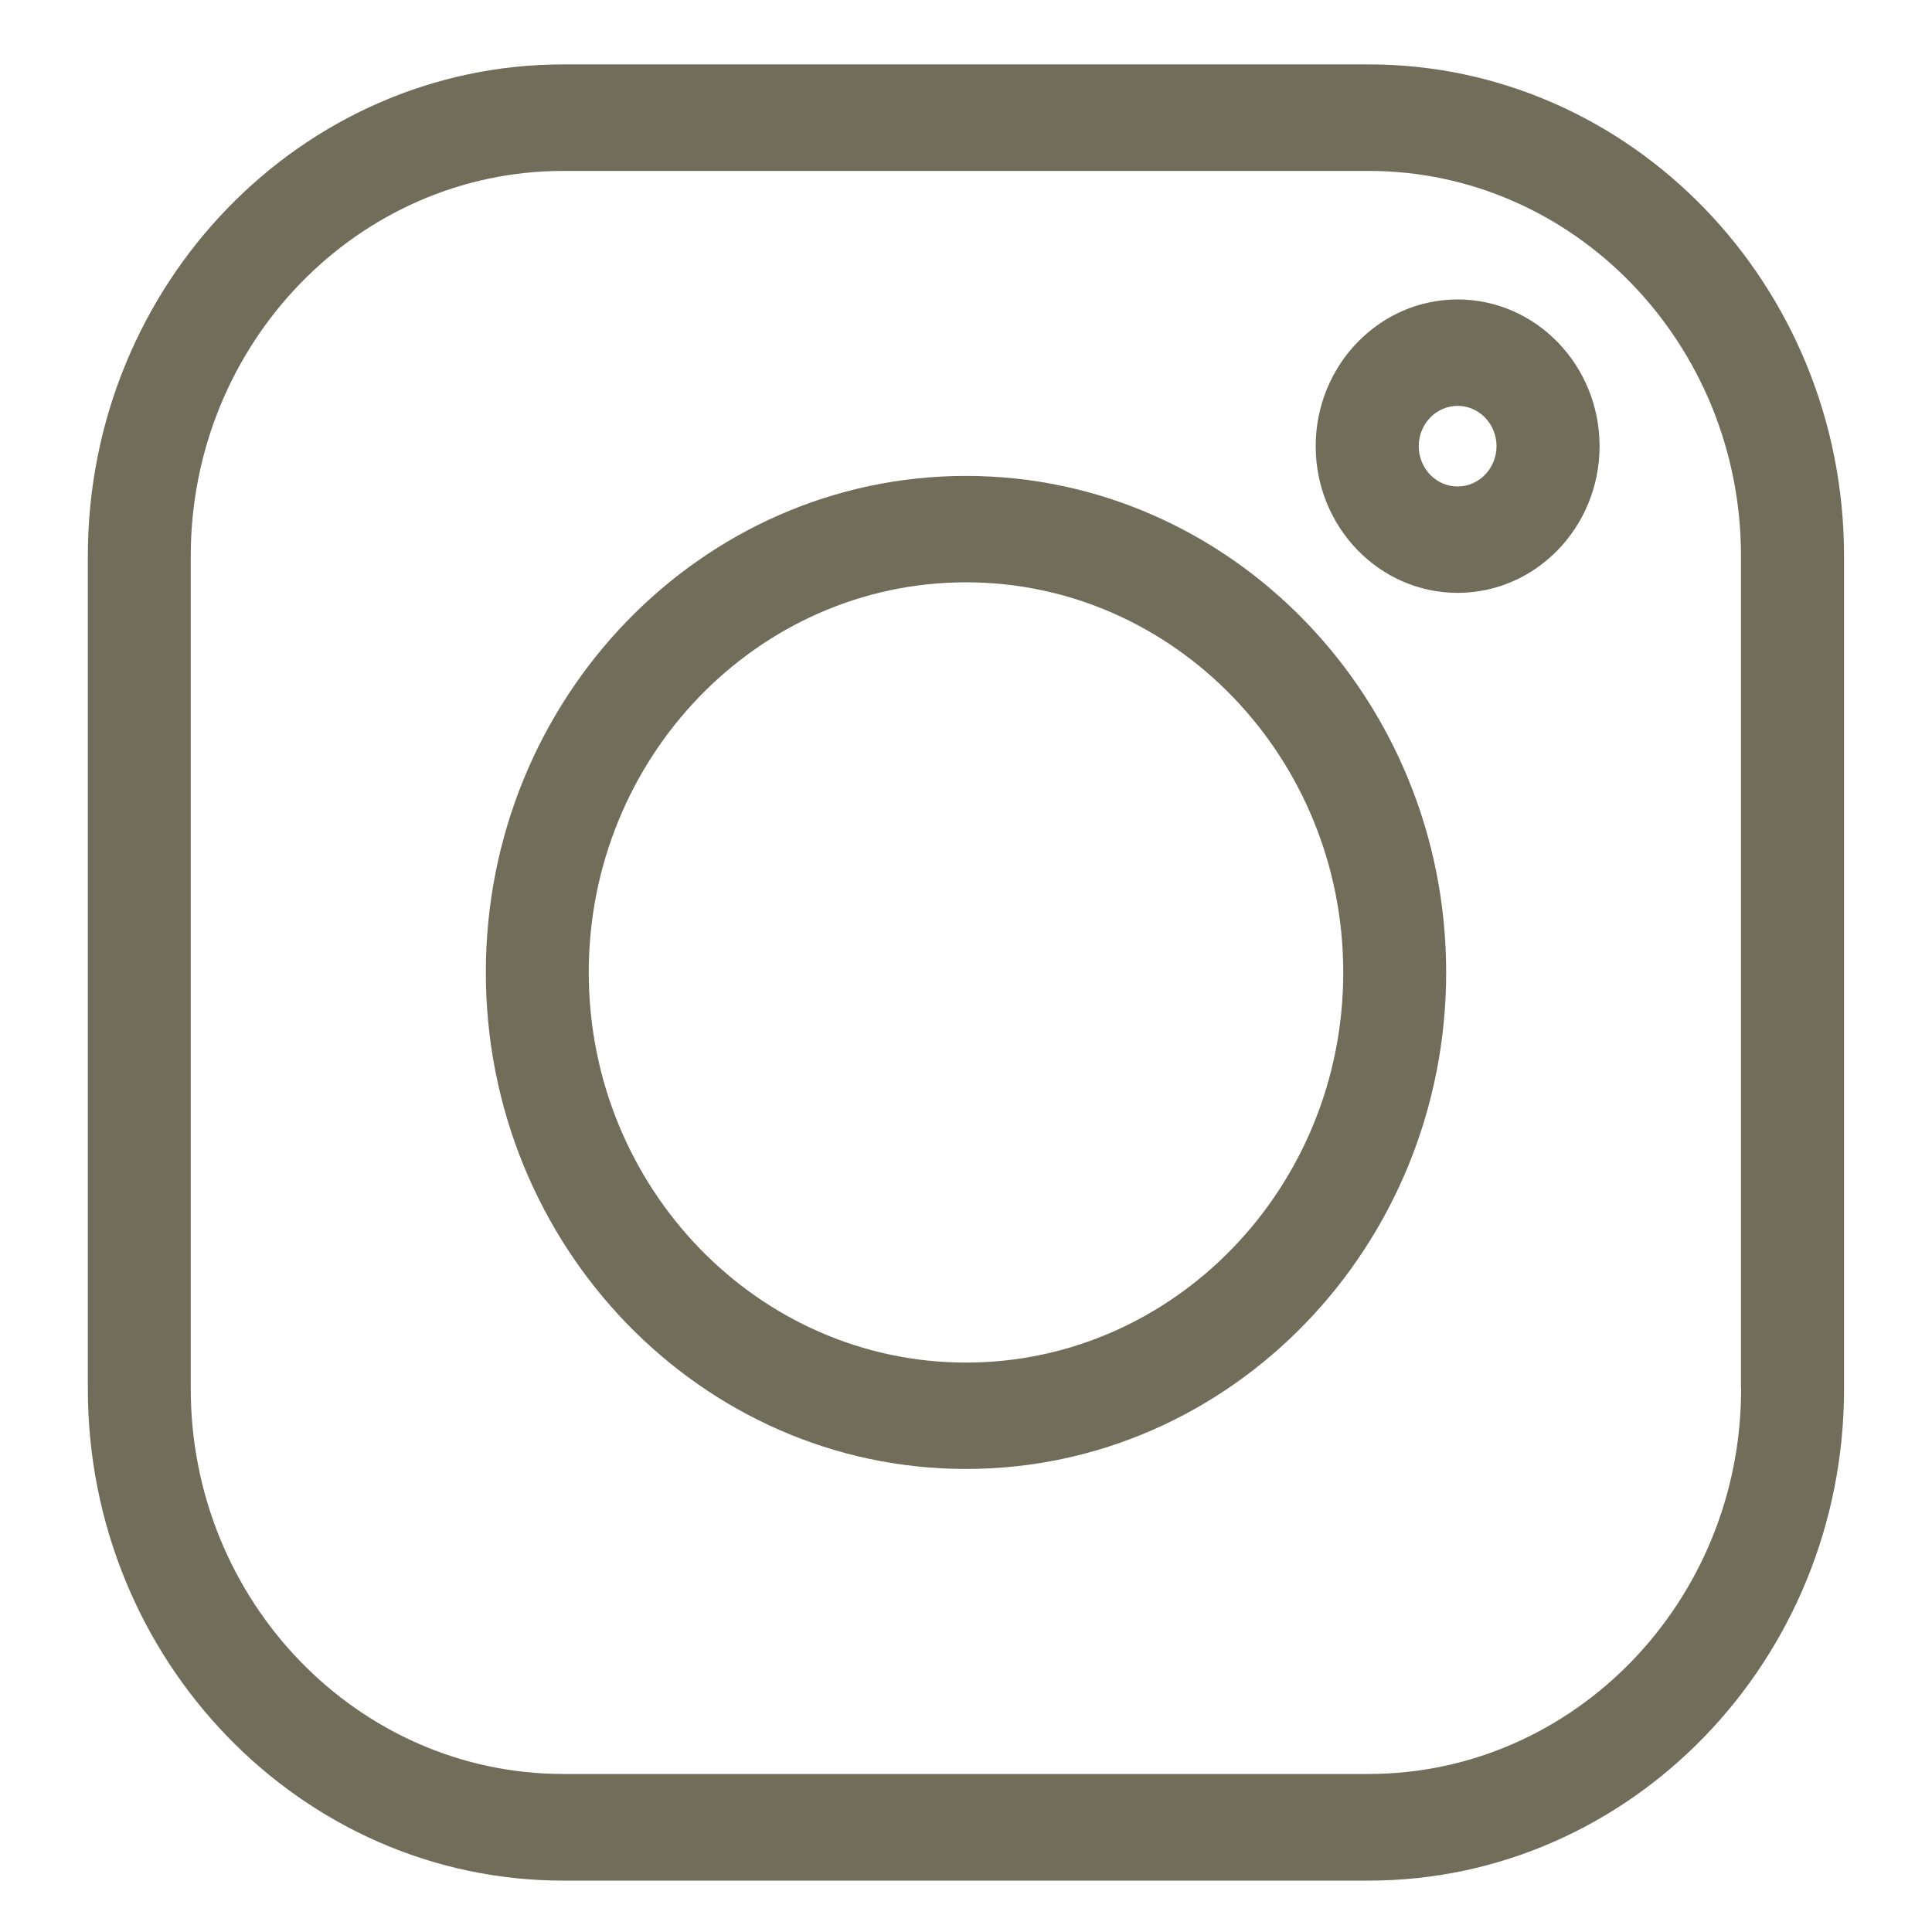 <?xml version="1.0" encoding="UTF-8"?> <svg xmlns="http://www.w3.org/2000/svg" id="Layer_1" viewBox="0 0 150 150"><defs><style>.cls-1{fill:#706d5b;}</style></defs><path class="cls-1" d="M106.27,5h-62.53C23.38,5,6.82,22.12,6.82,43.17v64.67c0,21.04,16.56,38.17,36.91,38.17h62.53c20.35,0,36.91-17.12,36.91-38.17V43.17c0-21.05-16.56-38.17-36.91-38.17ZM135.18,107.83c0,16.49-12.97,29.9-28.92,29.9h-62.53c-15.94,0-28.92-13.41-28.92-29.9V43.17c0-16.49,12.97-29.9,28.92-29.9h62.53c15.94,0,28.91,13.41,28.91,29.9v64.67Z"></path><path class="cls-1" d="M75,36.95c-20.56,0-37.28,17.29-37.28,38.55s16.72,38.55,37.28,38.55,37.28-17.29,37.28-38.55-16.72-38.55-37.28-38.55ZM75,105.79c-16.15,0-29.29-13.59-29.29-30.29s13.14-30.29,29.29-30.29,29.29,13.59,29.29,30.29-13.14,30.29-29.29,30.29Z"></path><path class="cls-1" d="M113.17,23.25c-6.08,0-11.02,5.11-11.02,11.39s4.94,11.39,11.02,11.39,11.02-5.11,11.02-11.39-4.94-11.39-11.02-11.39ZM113.17,37.77c-1.67,0-3.02-1.4-3.02-3.13s1.36-3.13,3.02-3.13,3.02,1.4,3.02,3.13-1.36,3.13-3.02,3.13Z"></path></svg> 